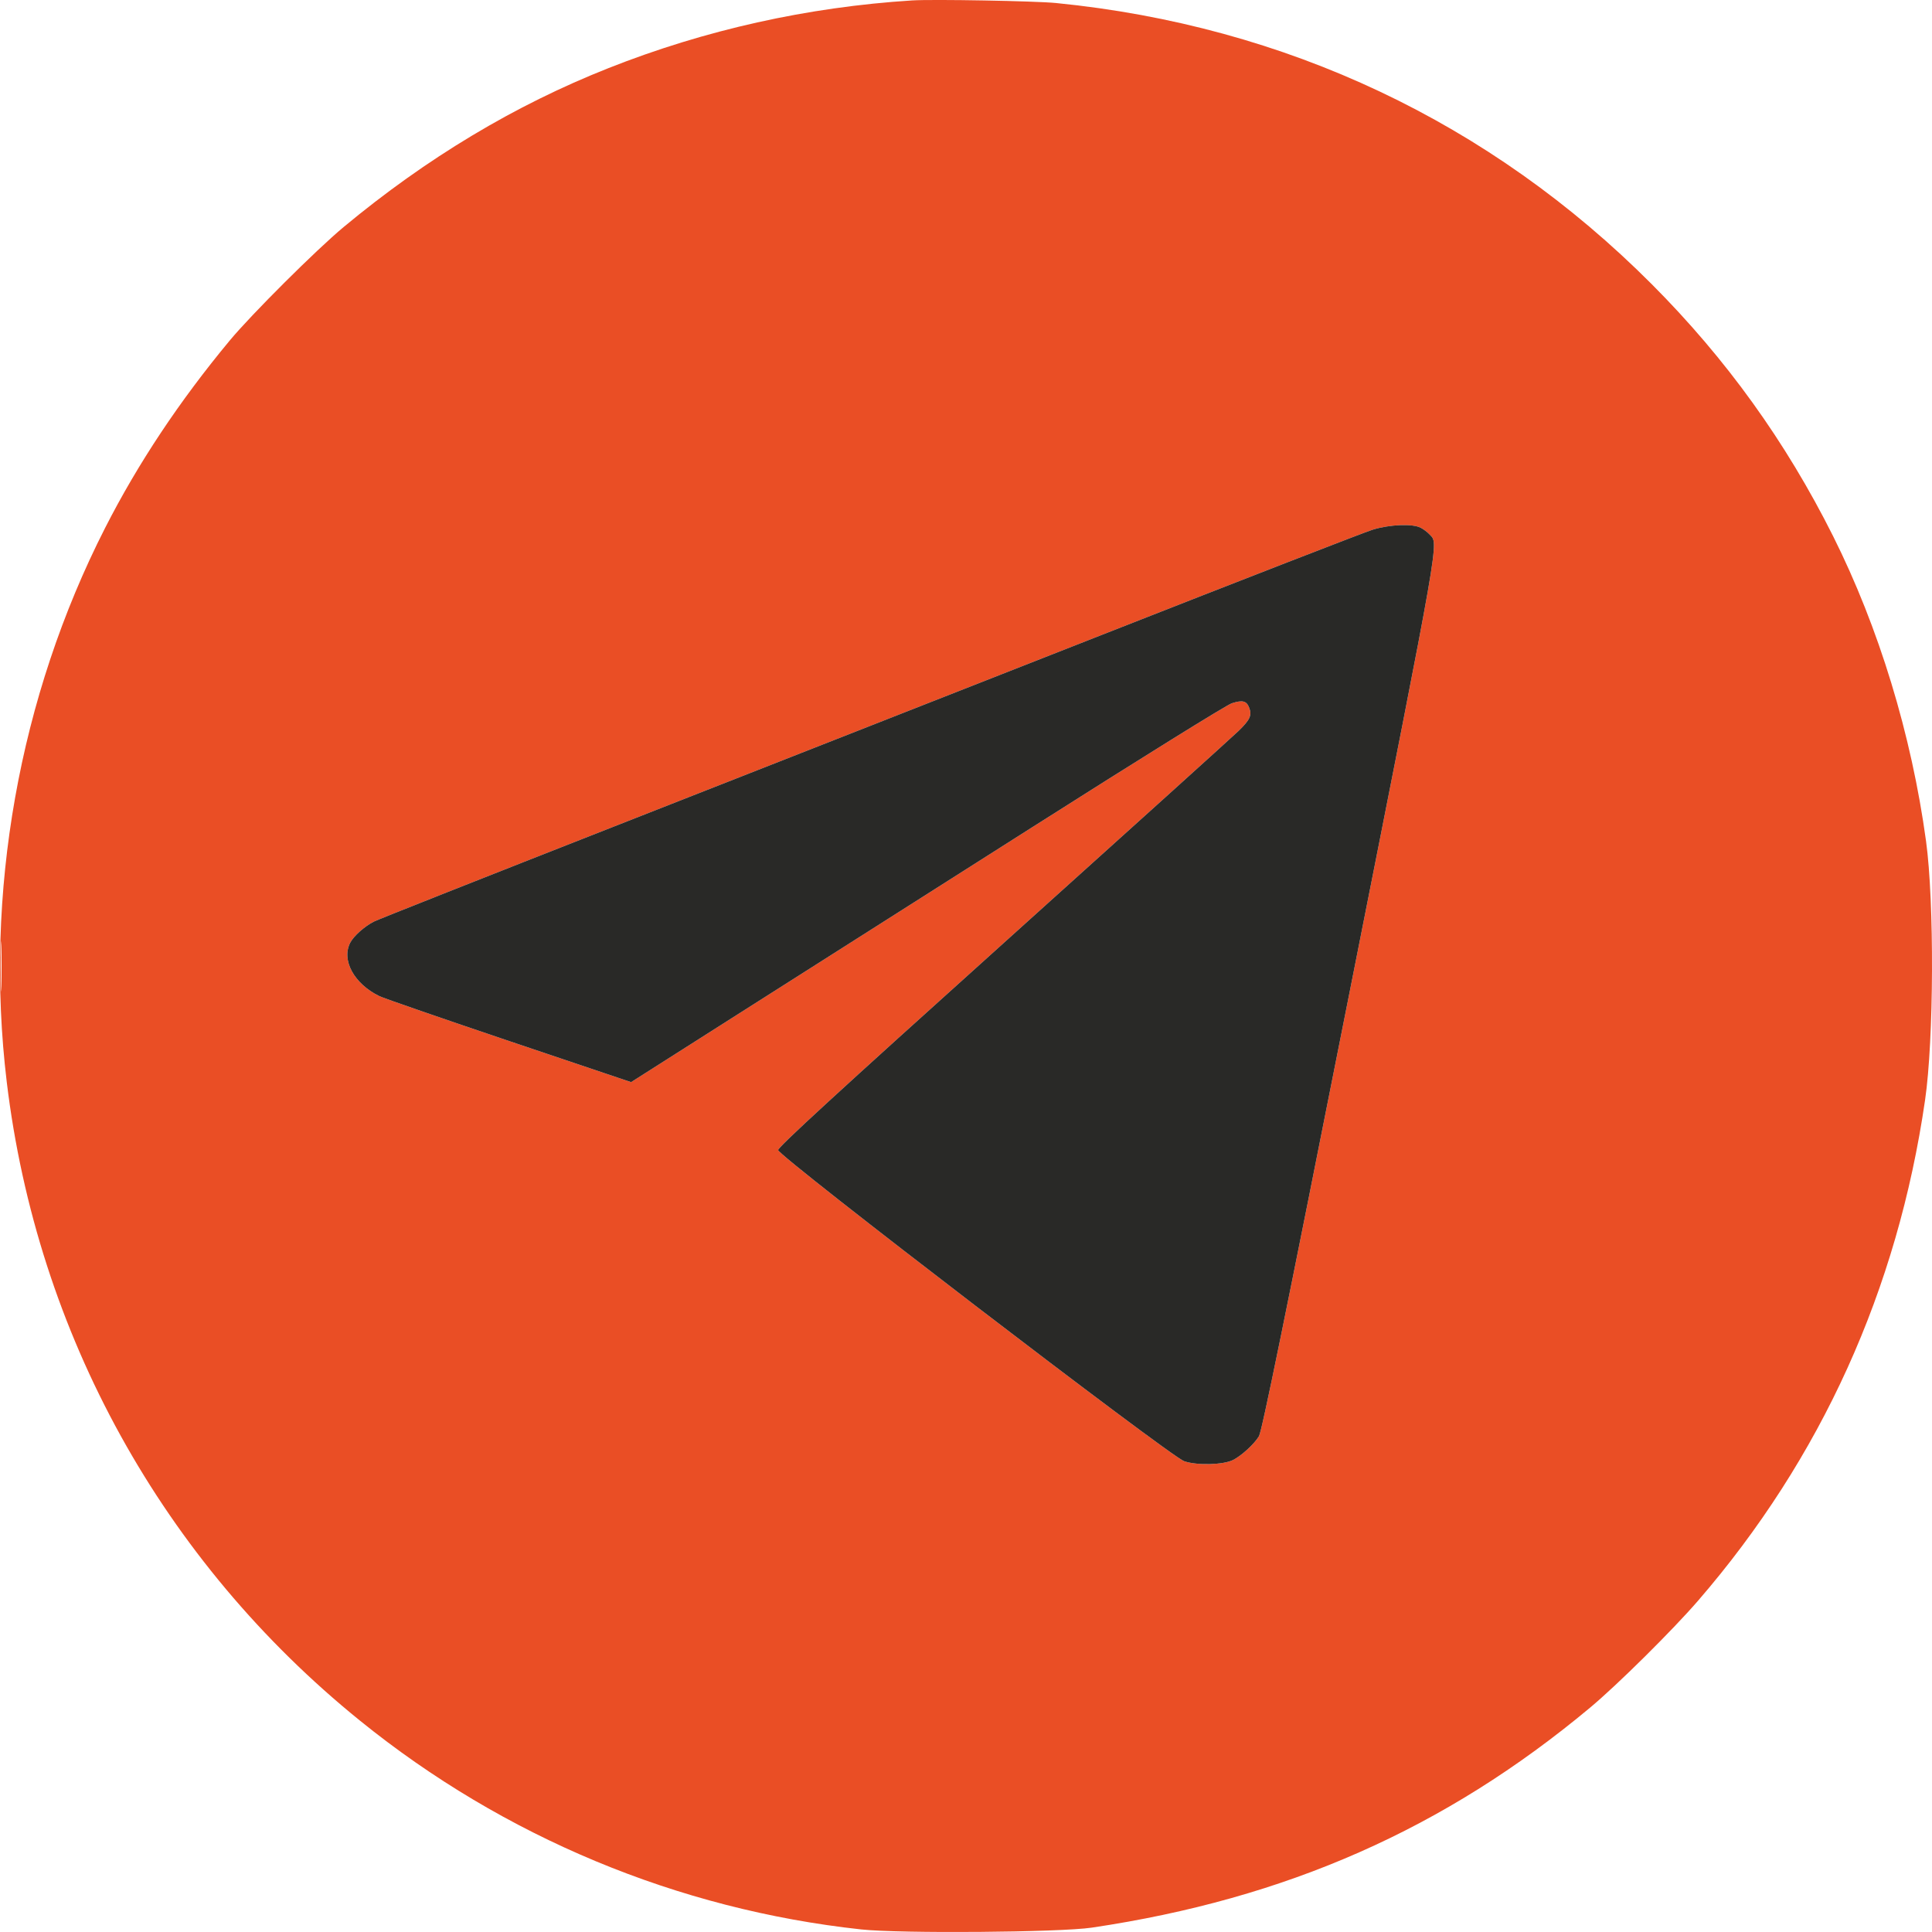<?xml version="1.0" encoding="UTF-8"?> <svg xmlns="http://www.w3.org/2000/svg" width="46" height="46" viewBox="0 0 46 46" fill="none"><path fill-rule="evenodd" clip-rule="evenodd" d="M21.72 0.01C19.227 0.168 16.79 0.711 14.49 1.621C12.255 2.505 10.157 3.764 8.18 5.407C7.53 5.948 5.989 7.483 5.472 8.105C4.271 9.551 3.285 11.034 2.503 12.569C0.452 16.594 -0.379 21.271 0.16 25.755C0.881 31.755 3.873 37.167 8.571 40.968C11.995 43.739 16.14 45.465 20.506 45.939C21.433 46.039 25.228 46.01 25.996 45.896C30.624 45.209 34.402 43.542 37.857 40.66C38.505 40.12 39.819 38.819 40.431 38.111C43.361 34.722 45.179 30.711 45.835 26.192C46.045 24.749 46.057 21.482 45.858 20.025C45.512 17.492 44.735 14.943 43.645 12.765C42.518 10.515 41.1 8.544 39.329 6.768C35.483 2.911 30.618 0.615 25.145 0.072C24.65 0.023 22.214 -0.021 21.72 0.01ZM32.685 12.611C32.495 12.669 29.599 13.794 26.248 15.111C22.898 16.428 17.664 18.484 14.617 19.68C11.57 20.876 9 21.893 8.906 21.941C8.68 22.055 8.422 22.285 8.339 22.445C8.124 22.861 8.429 23.421 9.031 23.717C9.132 23.766 10.522 24.247 12.12 24.786L15.026 25.765L17.522 24.178C18.895 23.305 22.065 21.291 24.566 19.703C27.173 18.046 29.206 16.784 29.33 16.744C29.586 16.662 29.681 16.687 29.744 16.854C29.811 17.03 29.761 17.139 29.493 17.4C29.362 17.527 26.841 19.804 23.89 22.459C19.923 26.028 18.525 27.311 18.527 27.383C18.53 27.527 27.853 34.671 28.193 34.79C28.497 34.896 29.136 34.879 29.366 34.758C29.571 34.65 29.858 34.386 29.974 34.198C30.045 34.082 30.578 31.471 32.132 23.629C34.336 12.5 34.255 12.966 34.036 12.724C33.988 12.672 33.894 12.6 33.825 12.565C33.634 12.465 33.088 12.487 32.685 12.611ZM0.016 23.016C0.016 23.548 0.023 23.759 0.031 23.485C0.039 23.212 0.039 22.777 0.031 22.519C0.023 22.261 0.016 22.485 0.016 23.016Z" fill="#EA4E25"></path><path d="M32.685 12.611C32.495 12.669 29.599 13.794 26.248 15.111C22.898 16.428 17.664 18.484 14.617 19.68C11.57 20.876 9 21.893 8.906 21.941C8.68 22.055 8.422 22.285 8.339 22.445C8.124 22.861 8.429 23.421 9.031 23.717C9.132 23.766 10.522 24.247 12.12 24.786L15.026 25.765L17.522 24.178L24.566 19.703C27.173 18.046 29.206 16.784 29.33 16.744C29.586 16.662 29.681 16.687 29.744 16.854C29.811 17.03 29.761 17.139 29.493 17.4C29.362 17.527 26.841 19.804 23.89 22.459C19.923 26.028 18.525 27.311 18.527 27.383C18.53 27.527 27.853 34.671 28.193 34.79C28.497 34.896 29.136 34.879 29.366 34.758C29.571 34.65 29.858 34.386 29.974 34.198C30.045 34.082 30.578 31.471 32.132 23.629C34.336 12.5 34.255 12.966 34.036 12.724C33.988 12.672 33.894 12.6 33.825 12.565C33.634 12.465 33.088 12.487 32.685 12.611Z" fill="#292927"></path></svg> 